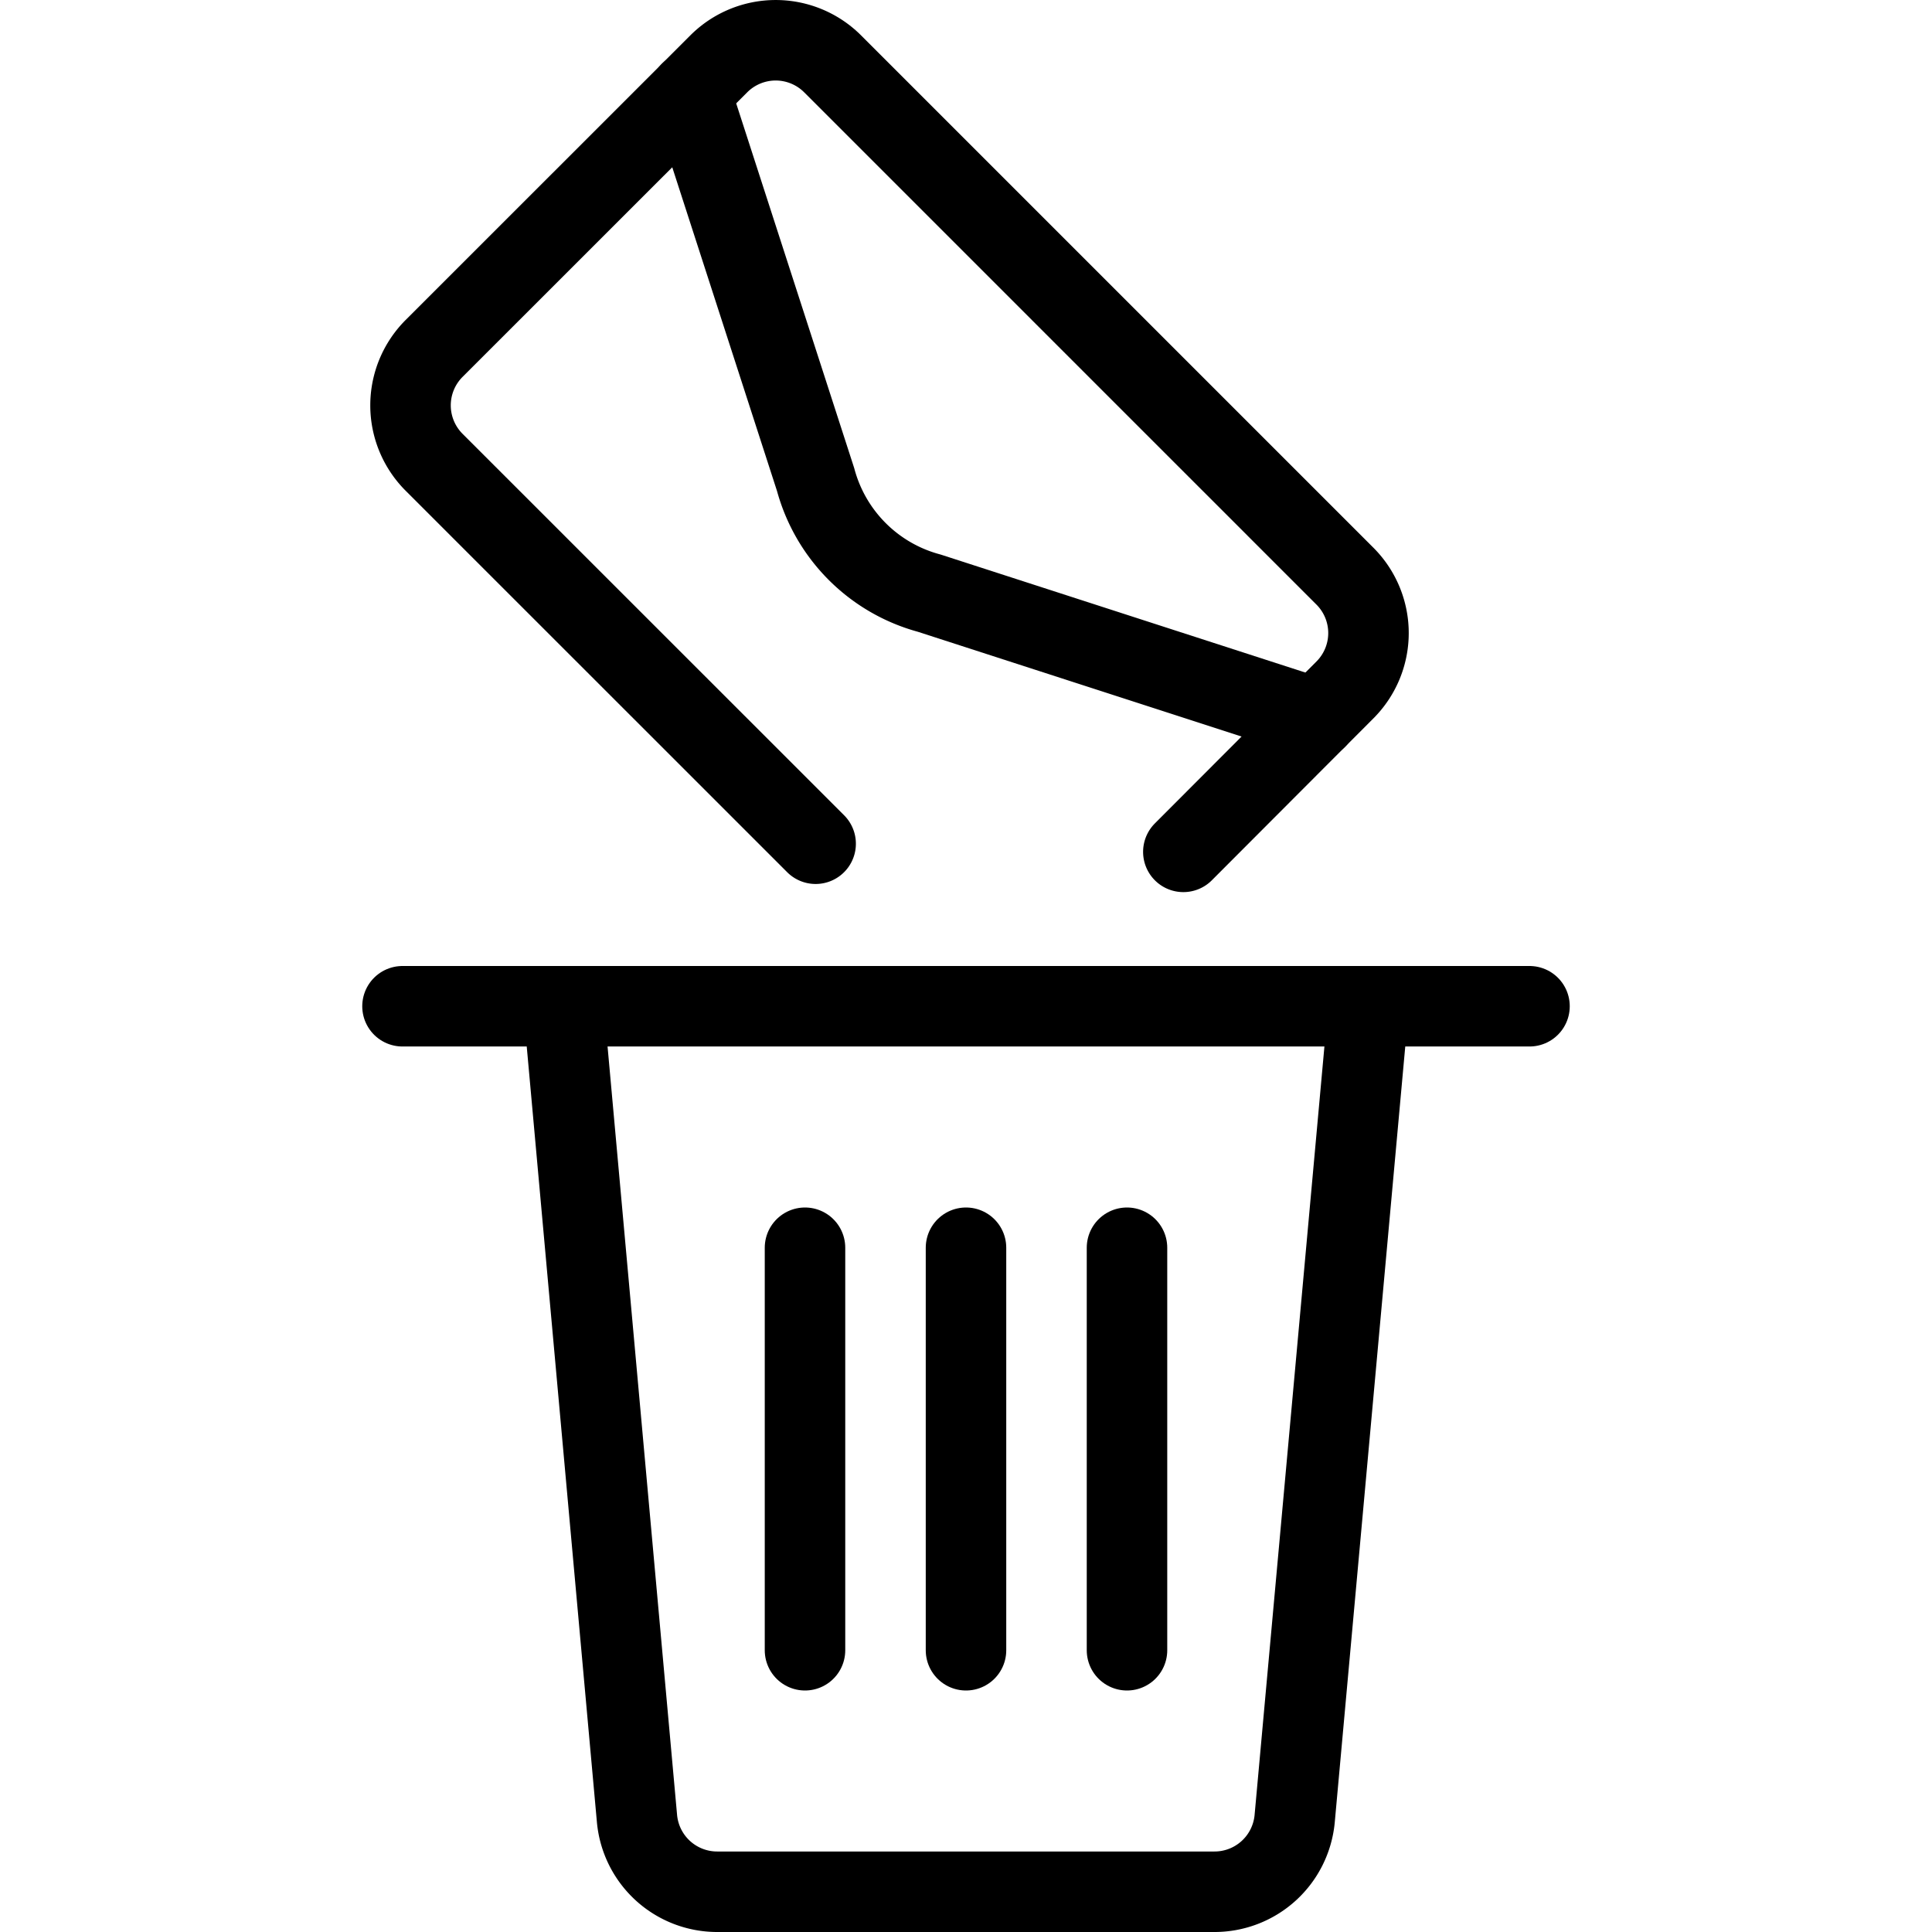 <svg xmlns="http://www.w3.org/2000/svg" viewBox="0 0 24 24"><g transform="matrix(1,0,0,1,0,0)"><defs><style>.a{fill:none;stroke:#000000;stroke-linecap:round;stroke-linejoin:round;}</style></defs><title>junk-mail-4</title><path class="a" d="M10.132,10.481,5.393,5.743a1,1,0,0,1,0-1.415L8.929.793a1,1,0,0,1,1.414,0l6.364,6.364a1,1,0,0,1,0,1.414L14.7,10.582"></path><path class="a" d="M8.575,1.146l1.557,4.812a2,2,0,0,0,1.41,1.41l4.812,1.557"></path><path class="a" d="M17,12.5l-.917,10.091a1,1,0,0,1-1,.909H8.913a1,1,0,0,1-1-.909L7,12.5"></path><line class="a" x1="5" y1="12.5" x2="19" y2="12.5"></line><line class="a" x1="10" y1="15.5" x2="10" y2="20.5"></line><line class="a" x1="12" y1="15.5" x2="12" y2="20.5"></line><line class="a" x1="14" y1="15.5" x2="14" y2="20.5"></line></g></svg>